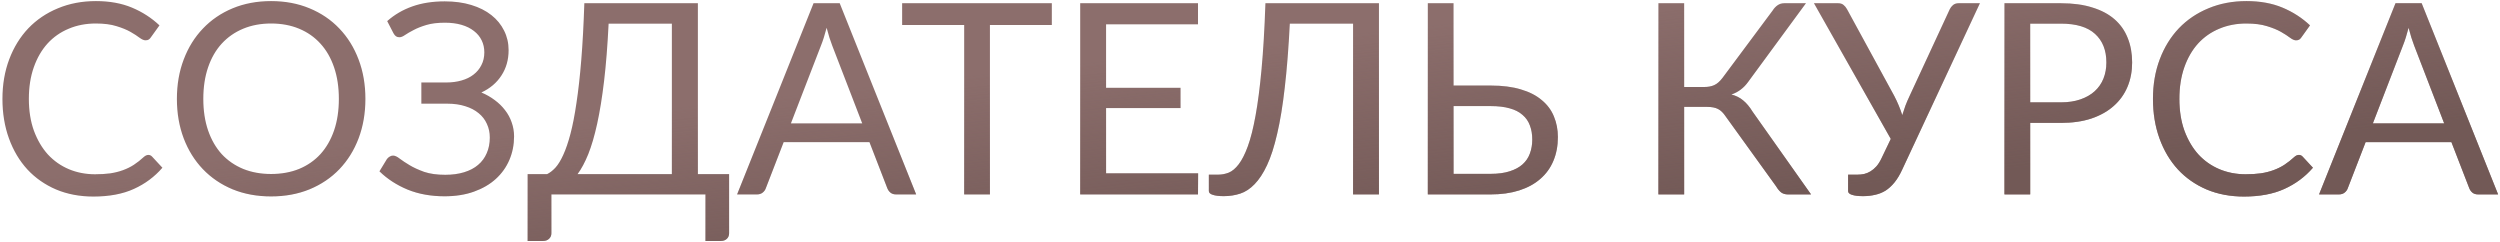 <?xml version="1.0" encoding="UTF-8"?> <svg xmlns="http://www.w3.org/2000/svg" width="733" height="71" viewBox="0 0 733 71" fill="none"> <path d="M43.51 45.421C43.928 45.421 44.293 45.591 44.606 45.93L47.618 49.177C45.323 51.837 42.532 53.91 39.246 55.396C35.987 56.883 32.036 57.626 27.394 57.626C23.378 57.626 19.727 56.935 16.441 55.553C13.155 54.144 10.352 52.189 8.031 49.685C5.71 47.156 3.911 44.13 2.633 40.61C1.355 37.089 0.716 33.217 0.716 28.992C0.716 24.767 1.381 20.895 2.711 17.374C4.041 13.854 5.906 10.829 8.305 8.299C10.73 5.77 13.625 3.814 16.989 2.432C20.353 1.023 24.069 0.319 28.137 0.319C32.127 0.319 35.648 0.958 38.699 2.236C41.75 3.514 44.436 5.248 46.757 7.439L44.254 10.92C44.097 11.181 43.888 11.402 43.628 11.585C43.393 11.741 43.067 11.82 42.65 11.82C42.18 11.82 41.607 11.572 40.929 11.076C40.251 10.555 39.364 9.981 38.269 9.355C37.173 8.729 35.804 8.169 34.161 7.673C32.518 7.152 30.497 6.891 28.098 6.891C25.203 6.891 22.556 7.399 20.157 8.416C17.758 9.407 15.685 10.855 13.938 12.758C12.217 14.662 10.874 16.983 9.909 19.721C8.944 22.459 8.461 25.55 8.461 28.992C8.461 32.487 8.957 35.603 9.948 38.341C10.965 41.079 12.334 43.4 14.055 45.304C15.802 47.182 17.849 48.616 20.197 49.607C22.57 50.598 25.125 51.093 27.863 51.093C29.532 51.093 31.032 51.002 32.362 50.819C33.718 50.611 34.957 50.298 36.078 49.881C37.225 49.463 38.282 48.942 39.246 48.316C40.237 47.664 41.215 46.895 42.18 46.008C42.624 45.617 43.067 45.421 43.51 45.421ZM107.138 28.992C107.138 33.191 106.473 37.05 105.143 40.571C103.813 44.065 101.935 47.077 99.51 49.607C97.085 52.136 94.164 54.105 90.748 55.514C87.358 56.896 83.603 57.587 79.482 57.587C75.362 57.587 71.607 56.896 68.216 55.514C64.826 54.105 61.919 52.136 59.493 49.607C57.068 47.077 55.19 44.065 53.861 40.571C52.531 37.05 51.865 33.191 51.865 28.992C51.865 24.794 52.531 20.947 53.861 17.453C55.19 13.932 57.068 10.907 59.493 8.377C61.919 5.822 64.826 3.84 68.216 2.432C71.607 1.023 75.362 0.319 79.482 0.319C83.603 0.319 87.358 1.023 90.748 2.432C94.164 3.84 97.085 5.822 99.51 8.377C101.935 10.907 103.813 13.932 105.143 17.453C106.473 20.947 107.138 24.794 107.138 28.992ZM99.354 28.992C99.354 25.55 98.884 22.459 97.945 19.721C97.007 16.983 95.677 14.675 93.956 12.798C92.234 10.894 90.148 9.434 87.697 8.416C85.246 7.399 82.507 6.891 79.482 6.891C76.483 6.891 73.758 7.399 71.307 8.416C68.855 9.434 66.756 10.894 65.009 12.798C63.288 14.675 61.958 16.983 61.019 19.721C60.08 22.459 59.611 25.55 59.611 28.992C59.611 32.434 60.08 35.525 61.019 38.263C61.958 40.975 63.288 43.283 65.009 45.187C66.756 47.064 68.855 48.512 71.307 49.529C73.758 50.52 76.483 51.015 79.482 51.015C82.507 51.015 85.246 50.52 87.697 49.529C90.148 48.512 92.234 47.064 93.956 45.187C95.677 43.283 97.007 40.975 97.945 38.263C98.884 35.525 99.354 32.434 99.354 28.992ZM113.526 6.187C115.639 4.309 118.09 2.875 120.88 1.884C123.671 0.893 126.839 0.397 130.386 0.397C133.281 0.397 135.875 0.75 138.17 1.454C140.491 2.158 142.46 3.149 144.077 4.427C145.694 5.704 146.932 7.217 147.793 8.964C148.68 10.711 149.123 12.628 149.123 14.714C149.123 17.531 148.419 20.008 147.011 22.147C145.629 24.285 143.673 25.941 141.143 27.114C142.577 27.714 143.881 28.457 145.055 29.344C146.228 30.205 147.232 31.183 148.067 32.278C148.927 33.373 149.579 34.573 150.023 35.877C150.492 37.181 150.727 38.55 150.727 39.984C150.727 42.435 150.27 44.73 149.358 46.869C148.445 49.007 147.115 50.872 145.368 52.462C143.647 54.027 141.521 55.266 138.992 56.178C136.462 57.091 133.58 57.548 130.347 57.548C126.331 57.548 122.719 56.896 119.511 55.592C116.304 54.262 113.552 52.475 111.258 50.233L113.448 46.634C113.657 46.347 113.918 46.112 114.23 45.93C114.543 45.721 114.882 45.617 115.248 45.617C115.795 45.617 116.447 45.917 117.203 46.517C117.96 47.09 118.925 47.729 120.098 48.433C121.272 49.138 122.693 49.789 124.362 50.389C126.057 50.963 128.117 51.25 130.542 51.25C132.602 51.25 134.441 51.002 136.058 50.507C137.701 50.011 139.07 49.294 140.165 48.355C141.287 47.416 142.134 46.269 142.708 44.913C143.308 43.557 143.607 42.031 143.607 40.336C143.607 38.876 143.321 37.533 142.747 36.307C142.199 35.081 141.391 34.038 140.322 33.178C139.252 32.291 137.949 31.613 136.41 31.144C134.871 30.648 133.137 30.4 131.207 30.4H123.54V24.181H130.894C132.485 24.181 133.959 23.985 135.315 23.594C136.697 23.203 137.87 22.629 138.835 21.873C139.826 21.116 140.595 20.191 141.143 19.096C141.717 18 142.004 16.748 142.004 15.34C142.004 14.062 141.743 12.889 141.221 11.82C140.7 10.751 139.943 9.838 138.953 9.081C137.962 8.299 136.749 7.699 135.315 7.282C133.88 6.865 132.25 6.656 130.425 6.656C128.313 6.656 126.513 6.878 125.027 7.321C123.54 7.765 122.289 8.26 121.272 8.808C120.255 9.329 119.42 9.812 118.768 10.255C118.142 10.698 117.595 10.92 117.125 10.92C116.708 10.92 116.369 10.829 116.108 10.646C115.847 10.464 115.6 10.164 115.365 9.746L113.526 6.187ZM196.99 51.054V6.93H178.448C178.135 13.319 177.692 18.926 177.118 23.75C176.544 28.575 175.866 32.76 175.084 36.307C174.302 39.854 173.428 42.827 172.463 45.226C171.498 47.599 170.455 49.542 169.334 51.054H196.99ZM213.771 51.054V68.383C213.771 69.061 213.549 69.609 213.106 70.026C212.662 70.443 212.076 70.652 211.346 70.652H206.847V57H161.667V68.383C161.667 69.061 161.432 69.609 160.963 70.026C160.519 70.443 159.946 70.652 159.241 70.652H154.704V51.054H160.415C161.223 50.663 162.032 50.037 162.84 49.177C163.649 48.29 164.418 47.038 165.148 45.421C165.904 43.778 166.609 41.718 167.26 39.241C167.912 36.763 168.499 33.738 169.021 30.166C169.568 26.567 170.038 22.368 170.429 17.57C170.82 12.771 171.12 7.23 171.329 0.945H204.617V51.054H213.771ZM252.813 36.19L244.011 13.384C243.751 12.706 243.477 11.924 243.19 11.037C242.903 10.125 242.629 9.16 242.369 8.143C241.821 10.255 241.26 12.015 240.686 13.424L231.885 36.19H252.813ZM268.616 57H262.749C262.071 57 261.523 56.831 261.106 56.492C260.688 56.153 260.375 55.722 260.167 55.201L254.925 41.666H229.773L224.531 55.201C224.375 55.67 224.075 56.087 223.631 56.452C223.188 56.818 222.627 57 221.949 57H216.121L238.535 0.945H246.202L268.616 57ZM308.396 7.321H290.245V57H282.696V7.321H264.506V0.945H308.396V7.321ZM351.293 50.819L351.254 57H316.714V0.945H351.254V7.126H324.302V25.745H346.13V31.691H324.302V50.819H351.293ZM404.309 57H396.72V6.93H378.178C377.813 14.128 377.318 20.373 376.692 25.667C376.092 30.961 375.349 35.486 374.462 39.241C373.602 42.996 372.611 46.06 371.489 48.433C370.394 50.78 369.181 52.632 367.851 53.988C366.548 55.344 365.139 56.27 363.627 56.765C362.114 57.261 360.51 57.508 358.815 57.508C357.407 57.508 356.325 57.378 355.569 57.117C354.812 56.883 354.434 56.518 354.434 56.022V51.211H357.172C358.216 51.211 359.246 51.015 360.263 50.624C361.28 50.207 362.258 49.385 363.197 48.16C364.135 46.934 365.022 45.187 365.856 42.918C366.691 40.649 367.447 37.65 368.125 33.921C368.803 30.192 369.39 25.641 369.886 20.269C370.381 14.871 370.759 8.43 371.02 0.945H404.309V57ZM437.056 50.976C439.221 50.976 441.072 50.728 442.611 50.233C444.176 49.737 445.441 49.059 446.405 48.199C447.396 47.312 448.114 46.256 448.557 45.03C449.026 43.778 449.261 42.409 449.261 40.923C449.261 39.358 449.026 37.976 448.557 36.776C448.114 35.551 447.396 34.521 446.405 33.686C445.441 32.826 444.189 32.187 442.65 31.769C441.112 31.326 439.26 31.104 437.096 31.104H426.182V50.976H437.056ZM437.096 25.08C440.512 25.08 443.459 25.459 445.936 26.215C448.413 26.945 450.448 27.988 452.038 29.344C453.655 30.674 454.842 32.265 455.598 34.117C456.38 35.968 456.771 37.989 456.771 40.18C456.771 42.761 456.328 45.095 455.442 47.182C454.581 49.242 453.303 51.002 451.608 52.462C449.939 53.923 447.879 55.044 445.428 55.827C442.976 56.609 440.186 57 437.056 57H418.632V0.945H426.182V25.08H437.096ZM530.997 57H524.191C523.434 57 522.782 56.804 522.235 56.413C521.713 55.996 521.218 55.396 520.748 54.614L505.923 34.077C505.245 33.06 504.515 32.356 503.732 31.965C502.95 31.548 501.881 31.339 500.525 31.339H493.796V57H486.247V0.945H493.796V25.511H499.625C500.798 25.511 501.789 25.328 502.598 24.963C503.432 24.598 504.254 23.881 505.062 22.812L519.731 3.097C520.122 2.471 520.592 1.962 521.139 1.571C521.713 1.154 522.378 0.945 523.134 0.945H529.51L512.573 23.985C511.295 25.785 509.652 27.023 507.644 27.701C509.026 28.066 510.187 28.653 511.125 29.462C512.09 30.244 513.003 31.339 513.864 32.747L530.997 57ZM580.511 0.945L557.745 49.685C557.041 51.224 556.272 52.502 555.437 53.519C554.629 54.51 553.755 55.305 552.816 55.905C551.878 56.478 550.861 56.883 549.765 57.117C548.67 57.378 547.496 57.508 546.245 57.508C544.836 57.508 543.754 57.378 542.998 57.117C542.242 56.883 541.864 56.518 541.864 56.022V51.211H544.602C545.254 51.211 545.906 51.145 546.558 51.015C547.21 50.859 547.835 50.598 548.435 50.233C549.035 49.868 549.609 49.385 550.156 48.785C550.704 48.16 551.2 47.377 551.643 46.438L554.381 40.727L531.85 0.945H538.93C539.608 0.945 540.142 1.115 540.534 1.454C540.925 1.767 541.264 2.184 541.551 2.705L555.398 28.131C556.363 29.983 557.145 31.861 557.745 33.764C558.032 32.826 558.345 31.887 558.684 30.948C559.049 30.009 559.453 29.07 559.897 28.131L571.671 2.705C571.879 2.262 572.192 1.858 572.61 1.493C573.053 1.128 573.601 0.945 574.253 0.945H580.511ZM604.254 30.009C606.418 30.009 608.322 29.722 609.965 29.149C611.634 28.575 613.029 27.779 614.15 26.762C615.298 25.719 616.158 24.481 616.732 23.046C617.306 21.612 617.593 20.034 617.593 18.313C617.593 14.74 616.484 11.95 614.268 9.942C612.077 7.934 608.739 6.93 604.254 6.93H595.257V30.009H604.254ZM604.254 0.945C607.8 0.945 610.877 1.362 613.485 2.197C616.119 3.005 618.297 4.166 620.018 5.678C621.739 7.191 623.017 9.016 623.851 11.155C624.712 13.293 625.142 15.679 625.142 18.313C625.142 20.921 624.686 23.307 623.773 25.472C622.86 27.636 621.517 29.501 619.744 31.065C617.997 32.63 615.819 33.856 613.211 34.742C610.63 35.603 607.644 36.033 604.254 36.033H595.257V57H587.707V0.945H604.254ZM674.045 45.421C674.463 45.421 674.828 45.591 675.141 45.93L678.153 49.177C675.858 51.837 673.067 53.91 669.782 55.396C666.522 56.883 662.571 57.626 657.929 57.626C653.913 57.626 650.262 56.935 646.976 55.553C643.69 54.144 640.887 52.189 638.566 49.685C636.245 47.156 634.446 44.13 633.168 40.61C631.89 37.089 631.251 33.217 631.251 28.992C631.251 24.767 631.916 20.895 633.246 17.374C634.576 13.854 636.441 10.829 638.84 8.299C641.265 5.77 644.16 3.814 647.524 2.432C650.888 1.023 654.604 0.319 658.672 0.319C662.662 0.319 666.183 0.958 669.234 2.236C672.285 3.514 674.971 5.248 677.292 7.439L674.789 10.92C674.632 11.181 674.423 11.402 674.163 11.585C673.928 11.741 673.602 11.82 673.185 11.82C672.715 11.82 672.142 11.572 671.464 11.076C670.786 10.555 669.899 9.981 668.804 9.355C667.708 8.729 666.339 8.169 664.696 7.673C663.053 7.152 661.032 6.891 658.633 6.891C655.739 6.891 653.092 7.399 650.692 8.416C648.293 9.407 646.22 10.855 644.473 12.758C642.752 14.662 641.409 16.983 640.444 19.721C639.479 22.459 638.996 25.55 638.996 28.992C638.996 32.487 639.492 35.603 640.483 38.341C641.5 41.079 642.869 43.4 644.59 45.304C646.337 47.182 648.384 48.616 650.732 49.607C653.105 50.598 655.66 51.093 658.398 51.093C660.067 51.093 661.567 51.002 662.897 50.819C664.253 50.611 665.492 50.298 666.613 49.881C667.761 49.463 668.817 48.942 669.782 48.316C670.773 47.664 671.75 46.895 672.715 46.008C673.159 45.617 673.602 45.421 674.045 45.421ZM716.641 36.19L707.84 13.384C707.579 12.706 707.305 11.924 707.019 11.037C706.732 10.125 706.458 9.16 706.197 8.143C705.65 10.255 705.089 12.015 704.515 13.424L695.714 36.19H716.641ZM732.445 57H726.577C725.899 57 725.352 56.831 724.934 56.492C724.517 56.153 724.204 55.722 723.995 55.201L718.754 41.666H693.601L688.36 55.201C688.203 55.67 687.903 56.087 687.46 56.452C687.017 56.818 686.456 57 685.778 57H679.95L702.364 0.945H710.031L732.445 57Z" fill="#8C6E6C"></path> <path d="M43.51 45.421C43.928 45.421 44.293 45.591 44.606 45.93L47.618 49.177C45.323 51.837 42.532 53.91 39.246 55.396C35.987 56.883 32.036 57.626 27.394 57.626C23.378 57.626 19.727 56.935 16.441 55.553C13.155 54.144 10.352 52.189 8.031 49.685C5.71 47.156 3.911 44.13 2.633 40.61C1.355 37.089 0.716 33.217 0.716 28.992C0.716 24.767 1.381 20.895 2.711 17.374C4.041 13.854 5.906 10.829 8.305 8.299C10.73 5.77 13.625 3.814 16.989 2.432C20.353 1.023 24.069 0.319 28.137 0.319C32.127 0.319 35.648 0.958 38.699 2.236C41.75 3.514 44.436 5.248 46.757 7.439L44.254 10.92C44.097 11.181 43.888 11.402 43.628 11.585C43.393 11.741 43.067 11.82 42.65 11.82C42.18 11.82 41.607 11.572 40.929 11.076C40.251 10.555 39.364 9.981 38.269 9.355C37.173 8.729 35.804 8.169 34.161 7.673C32.518 7.152 30.497 6.891 28.098 6.891C25.203 6.891 22.556 7.399 20.157 8.416C17.758 9.407 15.685 10.855 13.938 12.758C12.217 14.662 10.874 16.983 9.909 19.721C8.944 22.459 8.461 25.55 8.461 28.992C8.461 32.487 8.957 35.603 9.948 38.341C10.965 41.079 12.334 43.4 14.055 45.304C15.802 47.182 17.849 48.616 20.197 49.607C22.57 50.598 25.125 51.093 27.863 51.093C29.532 51.093 31.032 51.002 32.362 50.819C33.718 50.611 34.957 50.298 36.078 49.881C37.225 49.463 38.282 48.942 39.246 48.316C40.237 47.664 41.215 46.895 42.18 46.008C42.624 45.617 43.067 45.421 43.51 45.421ZM107.138 28.992C107.138 33.191 106.473 37.05 105.143 40.571C103.813 44.065 101.935 47.077 99.51 49.607C97.085 52.136 94.164 54.105 90.748 55.514C87.358 56.896 83.603 57.587 79.482 57.587C75.362 57.587 71.607 56.896 68.216 55.514C64.826 54.105 61.919 52.136 59.493 49.607C57.068 47.077 55.19 44.065 53.861 40.571C52.531 37.05 51.865 33.191 51.865 28.992C51.865 24.794 52.531 20.947 53.861 17.453C55.19 13.932 57.068 10.907 59.493 8.377C61.919 5.822 64.826 3.84 68.216 2.432C71.607 1.023 75.362 0.319 79.482 0.319C83.603 0.319 87.358 1.023 90.748 2.432C94.164 3.84 97.085 5.822 99.51 8.377C101.935 10.907 103.813 13.932 105.143 17.453C106.473 20.947 107.138 24.794 107.138 28.992ZM99.354 28.992C99.354 25.55 98.884 22.459 97.945 19.721C97.007 16.983 95.677 14.675 93.956 12.798C92.234 10.894 90.148 9.434 87.697 8.416C85.246 7.399 82.507 6.891 79.482 6.891C76.483 6.891 73.758 7.399 71.307 8.416C68.855 9.434 66.756 10.894 65.009 12.798C63.288 14.675 61.958 16.983 61.019 19.721C60.08 22.459 59.611 25.55 59.611 28.992C59.611 32.434 60.08 35.525 61.019 38.263C61.958 40.975 63.288 43.283 65.009 45.187C66.756 47.064 68.855 48.512 71.307 49.529C73.758 50.52 76.483 51.015 79.482 51.015C82.507 51.015 85.246 50.52 87.697 49.529C90.148 48.512 92.234 47.064 93.956 45.187C95.677 43.283 97.007 40.975 97.945 38.263C98.884 35.525 99.354 32.434 99.354 28.992ZM113.526 6.187C115.639 4.309 118.09 2.875 120.88 1.884C123.671 0.893 126.839 0.397 130.386 0.397C133.281 0.397 135.875 0.75 138.17 1.454C140.491 2.158 142.46 3.149 144.077 4.427C145.694 5.704 146.932 7.217 147.793 8.964C148.68 10.711 149.123 12.628 149.123 14.714C149.123 17.531 148.419 20.008 147.011 22.147C145.629 24.285 143.673 25.941 141.143 27.114C142.577 27.714 143.881 28.457 145.055 29.344C146.228 30.205 147.232 31.183 148.067 32.278C148.927 33.373 149.579 34.573 150.023 35.877C150.492 37.181 150.727 38.55 150.727 39.984C150.727 42.435 150.27 44.73 149.358 46.869C148.445 49.007 147.115 50.872 145.368 52.462C143.647 54.027 141.521 55.266 138.992 56.178C136.462 57.091 133.58 57.548 130.347 57.548C126.331 57.548 122.719 56.896 119.511 55.592C116.304 54.262 113.552 52.475 111.258 50.233L113.448 46.634C113.657 46.347 113.918 46.112 114.23 45.93C114.543 45.721 114.882 45.617 115.248 45.617C115.795 45.617 116.447 45.917 117.203 46.517C117.96 47.09 118.925 47.729 120.098 48.433C121.272 49.138 122.693 49.789 124.362 50.389C126.057 50.963 128.117 51.25 130.542 51.25C132.602 51.25 134.441 51.002 136.058 50.507C137.701 50.011 139.07 49.294 140.165 48.355C141.287 47.416 142.134 46.269 142.708 44.913C143.308 43.557 143.607 42.031 143.607 40.336C143.607 38.876 143.321 37.533 142.747 36.307C142.199 35.081 141.391 34.038 140.322 33.178C139.252 32.291 137.949 31.613 136.41 31.144C134.871 30.648 133.137 30.4 131.207 30.4H123.54V24.181H130.894C132.485 24.181 133.959 23.985 135.315 23.594C136.697 23.203 137.87 22.629 138.835 21.873C139.826 21.116 140.595 20.191 141.143 19.096C141.717 18 142.004 16.748 142.004 15.34C142.004 14.062 141.743 12.889 141.221 11.82C140.7 10.751 139.943 9.838 138.953 9.081C137.962 8.299 136.749 7.699 135.315 7.282C133.88 6.865 132.25 6.656 130.425 6.656C128.313 6.656 126.513 6.878 125.027 7.321C123.54 7.765 122.289 8.26 121.272 8.808C120.255 9.329 119.42 9.812 118.768 10.255C118.142 10.698 117.595 10.92 117.125 10.92C116.708 10.92 116.369 10.829 116.108 10.646C115.847 10.464 115.6 10.164 115.365 9.746L113.526 6.187ZM196.99 51.054V6.93H178.448C178.135 13.319 177.692 18.926 177.118 23.75C176.544 28.575 175.866 32.76 175.084 36.307C174.302 39.854 173.428 42.827 172.463 45.226C171.498 47.599 170.455 49.542 169.334 51.054H196.99ZM213.771 51.054V68.383C213.771 69.061 213.549 69.609 213.106 70.026C212.662 70.443 212.076 70.652 211.346 70.652H206.847V57H161.667V68.383C161.667 69.061 161.432 69.609 160.963 70.026C160.519 70.443 159.946 70.652 159.241 70.652H154.704V51.054H160.415C161.223 50.663 162.032 50.037 162.84 49.177C163.649 48.29 164.418 47.038 165.148 45.421C165.904 43.778 166.609 41.718 167.26 39.241C167.912 36.763 168.499 33.738 169.021 30.166C169.568 26.567 170.038 22.368 170.429 17.57C170.82 12.771 171.12 7.23 171.329 0.945H204.617V51.054H213.771ZM252.813 36.19L244.011 13.384C243.751 12.706 243.477 11.924 243.19 11.037C242.903 10.125 242.629 9.16 242.369 8.143C241.821 10.255 241.26 12.015 240.686 13.424L231.885 36.19H252.813ZM268.616 57H262.749C262.071 57 261.523 56.831 261.106 56.492C260.688 56.153 260.375 55.722 260.167 55.201L254.925 41.666H229.773L224.531 55.201C224.375 55.67 224.075 56.087 223.631 56.452C223.188 56.818 222.627 57 221.949 57H216.121L238.535 0.945H246.202L268.616 57ZM308.396 7.321H290.245V57H282.696V7.321H264.506V0.945H308.396V7.321ZM351.293 50.819L351.254 57H316.714V0.945H351.254V7.126H324.302V25.745H346.13V31.691H324.302V50.819H351.293ZM404.309 57H396.72V6.93H378.178C377.813 14.128 377.318 20.373 376.692 25.667C376.092 30.961 375.349 35.486 374.462 39.241C373.602 42.996 372.611 46.06 371.489 48.433C370.394 50.78 369.181 52.632 367.851 53.988C366.548 55.344 365.139 56.27 363.627 56.765C362.114 57.261 360.51 57.508 358.815 57.508C357.407 57.508 356.325 57.378 355.569 57.117C354.812 56.883 354.434 56.518 354.434 56.022V51.211H357.172C358.216 51.211 359.246 51.015 360.263 50.624C361.28 50.207 362.258 49.385 363.197 48.16C364.135 46.934 365.022 45.187 365.856 42.918C366.691 40.649 367.447 37.65 368.125 33.921C368.803 30.192 369.39 25.641 369.886 20.269C370.381 14.871 370.759 8.43 371.02 0.945H404.309V57ZM437.056 50.976C439.221 50.976 441.072 50.728 442.611 50.233C444.176 49.737 445.441 49.059 446.405 48.199C447.396 47.312 448.114 46.256 448.557 45.03C449.026 43.778 449.261 42.409 449.261 40.923C449.261 39.358 449.026 37.976 448.557 36.776C448.114 35.551 447.396 34.521 446.405 33.686C445.441 32.826 444.189 32.187 442.65 31.769C441.112 31.326 439.26 31.104 437.096 31.104H426.182V50.976H437.056ZM437.096 25.08C440.512 25.08 443.459 25.459 445.936 26.215C448.413 26.945 450.448 27.988 452.038 29.344C453.655 30.674 454.842 32.265 455.598 34.117C456.38 35.968 456.771 37.989 456.771 40.18C456.771 42.761 456.328 45.095 455.442 47.182C454.581 49.242 453.303 51.002 451.608 52.462C449.939 53.923 447.879 55.044 445.428 55.827C442.976 56.609 440.186 57 437.056 57H418.632V0.945H426.182V25.08H437.096ZM530.997 57H524.191C523.434 57 522.782 56.804 522.235 56.413C521.713 55.996 521.218 55.396 520.748 54.614L505.923 34.077C505.245 33.06 504.515 32.356 503.732 31.965C502.95 31.548 501.881 31.339 500.525 31.339H493.796V57H486.247V0.945H493.796V25.511H499.625C500.798 25.511 501.789 25.328 502.598 24.963C503.432 24.598 504.254 23.881 505.062 22.812L519.731 3.097C520.122 2.471 520.592 1.962 521.139 1.571C521.713 1.154 522.378 0.945 523.134 0.945H529.51L512.573 23.985C511.295 25.785 509.652 27.023 507.644 27.701C509.026 28.066 510.187 28.653 511.125 29.462C512.09 30.244 513.003 31.339 513.864 32.747L530.997 57ZM580.511 0.945L557.745 49.685C557.041 51.224 556.272 52.502 555.437 53.519C554.629 54.51 553.755 55.305 552.816 55.905C551.878 56.478 550.861 56.883 549.765 57.117C548.67 57.378 547.496 57.508 546.245 57.508C544.836 57.508 543.754 57.378 542.998 57.117C542.242 56.883 541.864 56.518 541.864 56.022V51.211H544.602C545.254 51.211 545.906 51.145 546.558 51.015C547.21 50.859 547.835 50.598 548.435 50.233C549.035 49.868 549.609 49.385 550.156 48.785C550.704 48.16 551.2 47.377 551.643 46.438L554.381 40.727L531.85 0.945H538.93C539.608 0.945 540.142 1.115 540.534 1.454C540.925 1.767 541.264 2.184 541.551 2.705L555.398 28.131C556.363 29.983 557.145 31.861 557.745 33.764C558.032 32.826 558.345 31.887 558.684 30.948C559.049 30.009 559.453 29.07 559.897 28.131L571.671 2.705C571.879 2.262 572.192 1.858 572.61 1.493C573.053 1.128 573.601 0.945 574.253 0.945H580.511ZM604.254 30.009C606.418 30.009 608.322 29.722 609.965 29.149C611.634 28.575 613.029 27.779 614.15 26.762C615.298 25.719 616.158 24.481 616.732 23.046C617.306 21.612 617.593 20.034 617.593 18.313C617.593 14.74 616.484 11.95 614.268 9.942C612.077 7.934 608.739 6.93 604.254 6.93H595.257V30.009H604.254ZM604.254 0.945C607.8 0.945 610.877 1.362 613.485 2.197C616.119 3.005 618.297 4.166 620.018 5.678C621.739 7.191 623.017 9.016 623.851 11.155C624.712 13.293 625.142 15.679 625.142 18.313C625.142 20.921 624.686 23.307 623.773 25.472C622.86 27.636 621.517 29.501 619.744 31.065C617.997 32.63 615.819 33.856 613.211 34.742C610.63 35.603 607.644 36.033 604.254 36.033H595.257V57H587.707V0.945H604.254ZM674.045 45.421C674.463 45.421 674.828 45.591 675.141 45.93L678.153 49.177C675.858 51.837 673.067 53.91 669.782 55.396C666.522 56.883 662.571 57.626 657.929 57.626C653.913 57.626 650.262 56.935 646.976 55.553C643.69 54.144 640.887 52.189 638.566 49.685C636.245 47.156 634.446 44.13 633.168 40.61C631.89 37.089 631.251 33.217 631.251 28.992C631.251 24.767 631.916 20.895 633.246 17.374C634.576 13.854 636.441 10.829 638.84 8.299C641.265 5.77 644.16 3.814 647.524 2.432C650.888 1.023 654.604 0.319 658.672 0.319C662.662 0.319 666.183 0.958 669.234 2.236C672.285 3.514 674.971 5.248 677.292 7.439L674.789 10.92C674.632 11.181 674.423 11.402 674.163 11.585C673.928 11.741 673.602 11.82 673.185 11.82C672.715 11.82 672.142 11.572 671.464 11.076C670.786 10.555 669.899 9.981 668.804 9.355C667.708 8.729 666.339 8.169 664.696 7.673C663.053 7.152 661.032 6.891 658.633 6.891C655.739 6.891 653.092 7.399 650.692 8.416C648.293 9.407 646.22 10.855 644.473 12.758C642.752 14.662 641.409 16.983 640.444 19.721C639.479 22.459 638.996 25.55 638.996 28.992C638.996 32.487 639.492 35.603 640.483 38.341C641.5 41.079 642.869 43.4 644.59 45.304C646.337 47.182 648.384 48.616 650.732 49.607C653.105 50.598 655.66 51.093 658.398 51.093C660.067 51.093 661.567 51.002 662.897 50.819C664.253 50.611 665.492 50.298 666.613 49.881C667.761 49.463 668.817 48.942 669.782 48.316C670.773 47.664 671.75 46.895 672.715 46.008C673.159 45.617 673.602 45.421 674.045 45.421ZM716.641 36.19L707.84 13.384C707.579 12.706 707.305 11.924 707.019 11.037C706.732 10.125 706.458 9.16 706.197 8.143C705.65 10.255 705.089 12.015 704.515 13.424L695.714 36.19H716.641ZM732.445 57H726.577C725.899 57 725.352 56.831 724.934 56.492C724.517 56.153 724.204 55.722 723.995 55.201L718.754 41.666H693.601L688.36 55.201C688.203 55.67 687.903 56.087 687.46 56.452C687.017 56.818 686.456 57 685.778 57H679.95L702.364 0.945H710.031L732.445 57Z" fill="url(#paint0_linear_44_109)" fill-opacity="0.7"></path> <defs> <linearGradient id="paint0_linear_44_109" x1="527.227" y1="56.225" x2="520.688" y2="-3.737" gradientUnits="userSpaceOnUse"> <stop stop-color="#67504D"></stop> <stop offset="1" stop-color="#644C4A" stop-opacity="0"></stop> </linearGradient> </defs> </svg> 